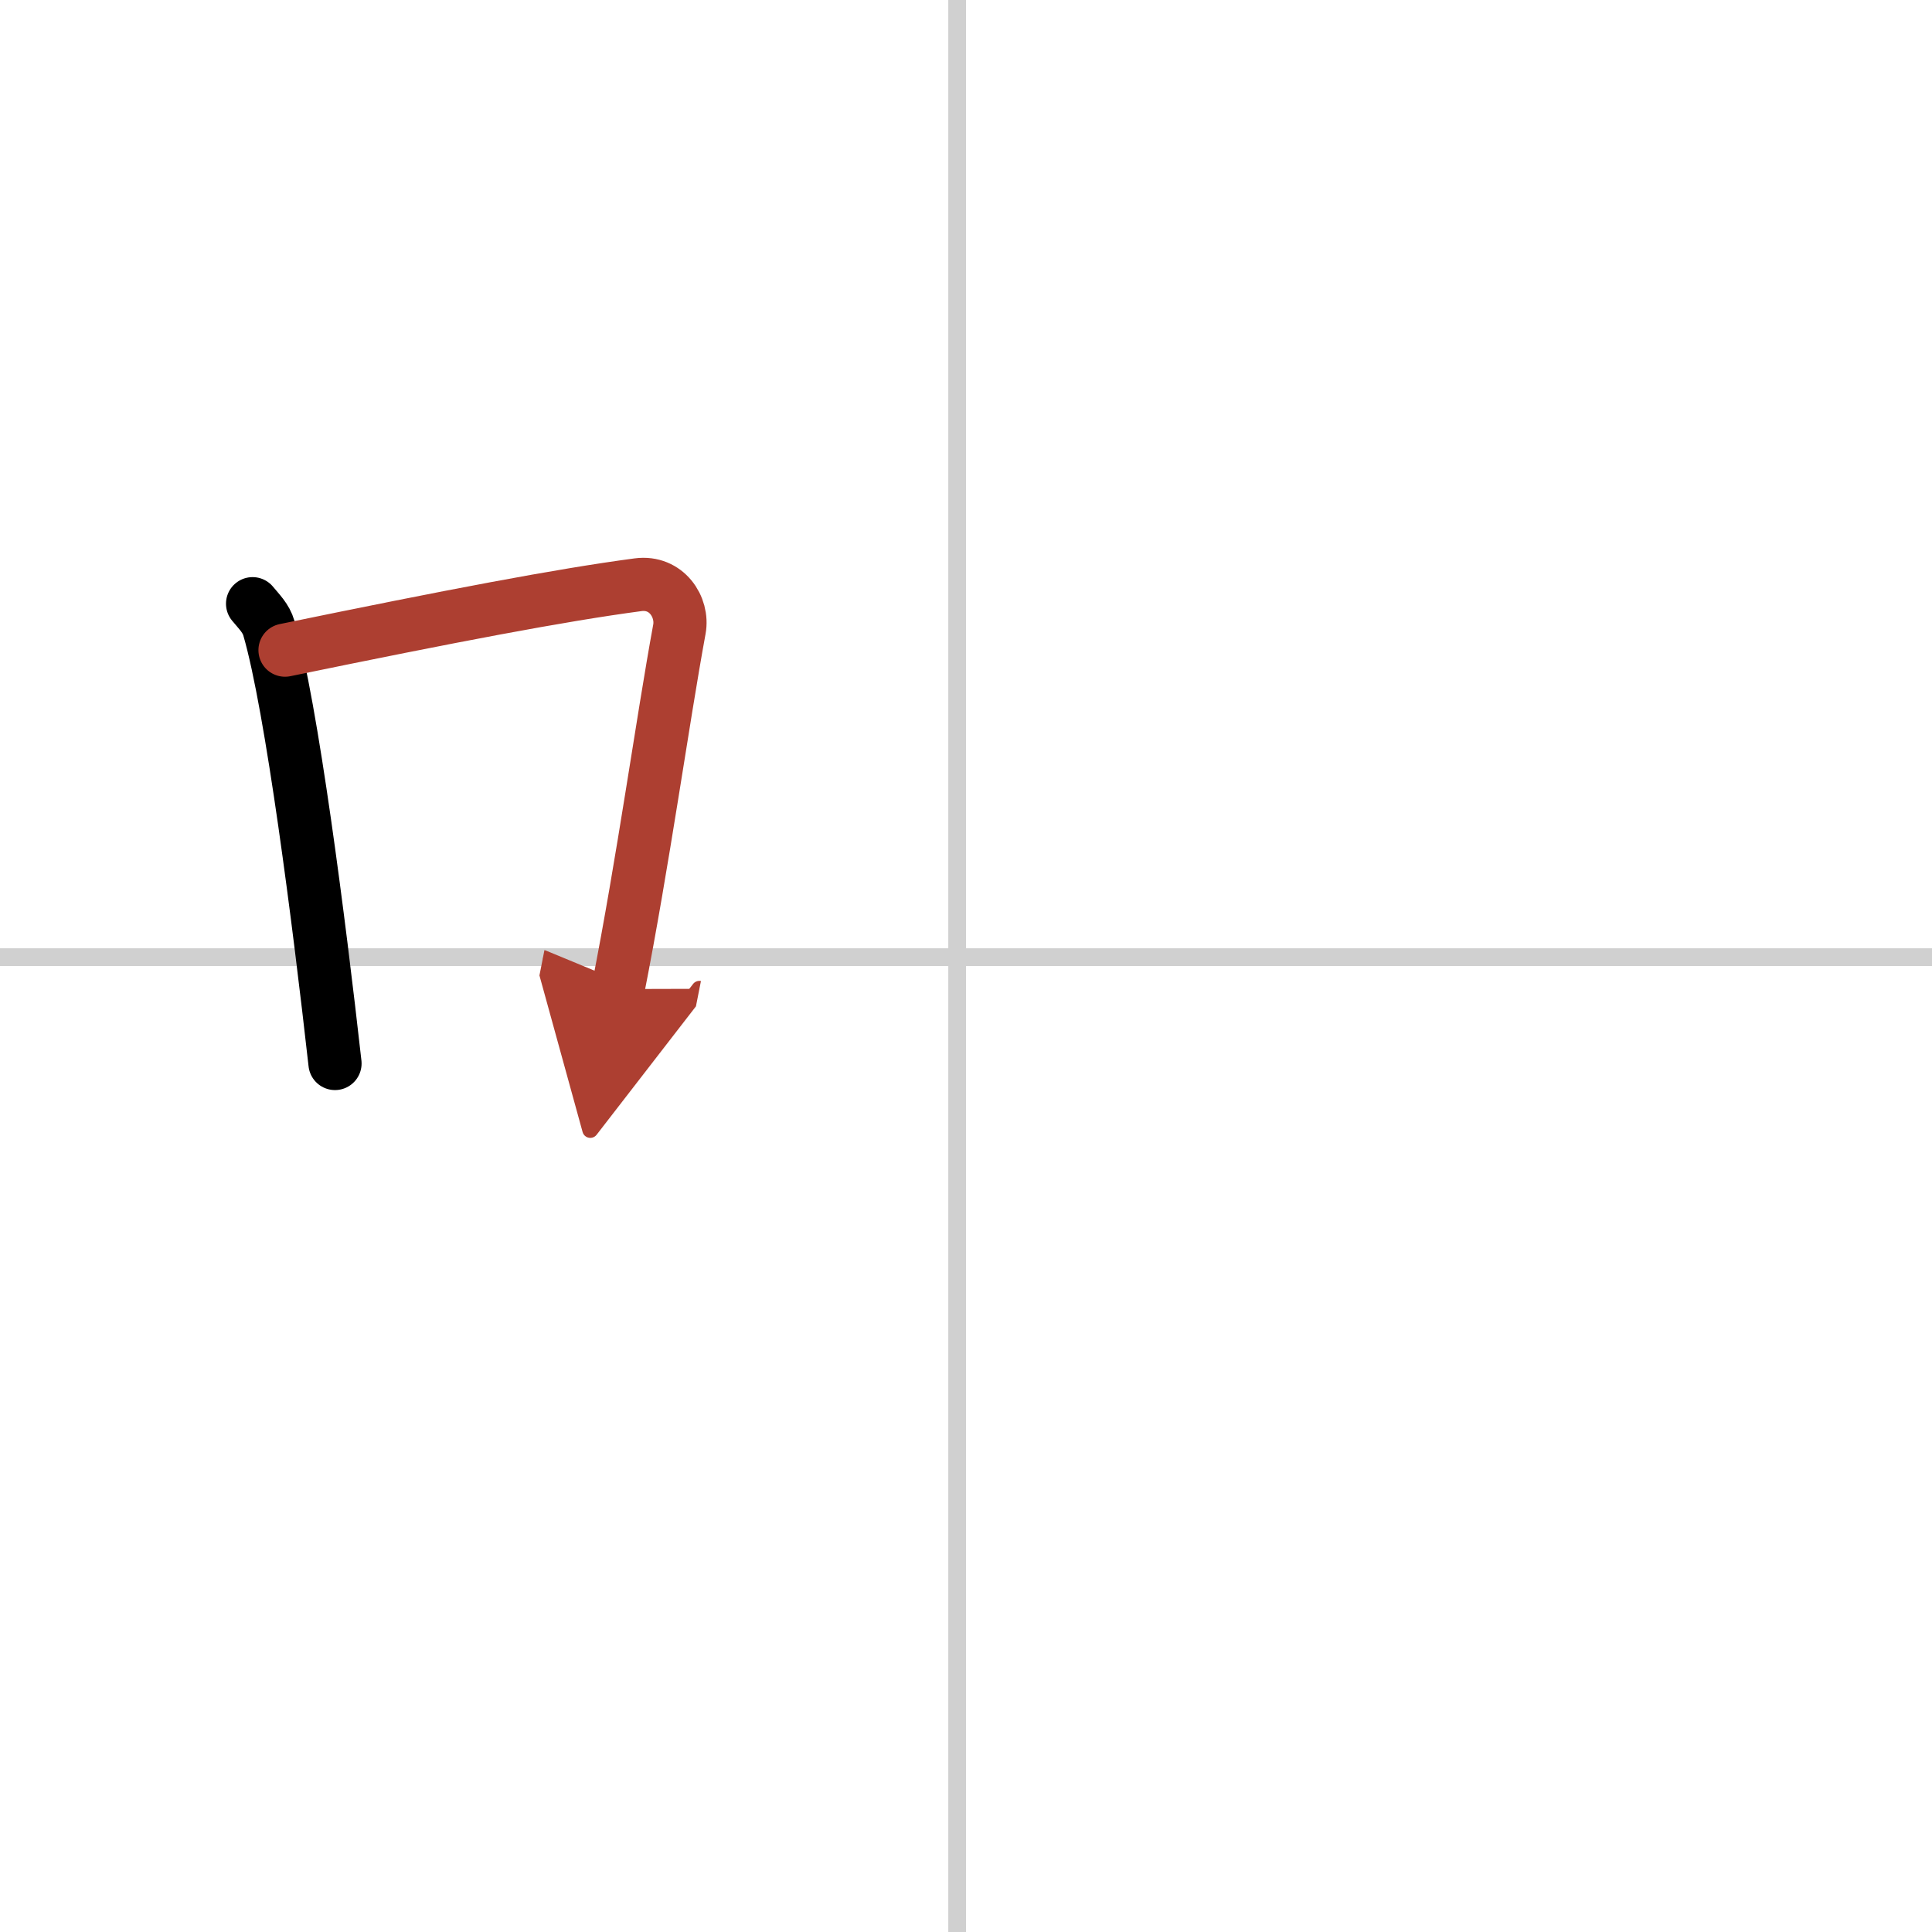 <svg width="400" height="400" viewBox="0 0 109 109" xmlns="http://www.w3.org/2000/svg"><defs><marker id="a" markerWidth="4" orient="auto" refX="1" refY="5" viewBox="0 0 10 10"><polyline points="0 0 10 5 0 10 1 5" fill="#ad3f31" stroke="#ad3f31"/></marker></defs><g fill="none" stroke="#000" stroke-linecap="round" stroke-linejoin="round" stroke-width="3"><rect width="100%" height="100%" fill="#fff" stroke="#fff"/><line x1="54" x2="54" y2="109" stroke="#d0d0d0" stroke-width="1"/><line x2="109" y1="54" y2="54" stroke="#d0d0d0" stroke-width="1"/><path d="m14.25 34.06c0.37 0.45 0.76 0.82 0.92 1.38 1.29 4.42 2.84 16.62 3.73 24.56"/><path d="m16.08 36.68c9.42-1.94 15.55-3.11 19.92-3.69 1.6-0.21 2.56 1.26 2.33 2.51-0.95 5.17-2.05 13.15-3.46 20.3" marker-end="url(#a)" stroke="#ad3f31"/></g></svg>
